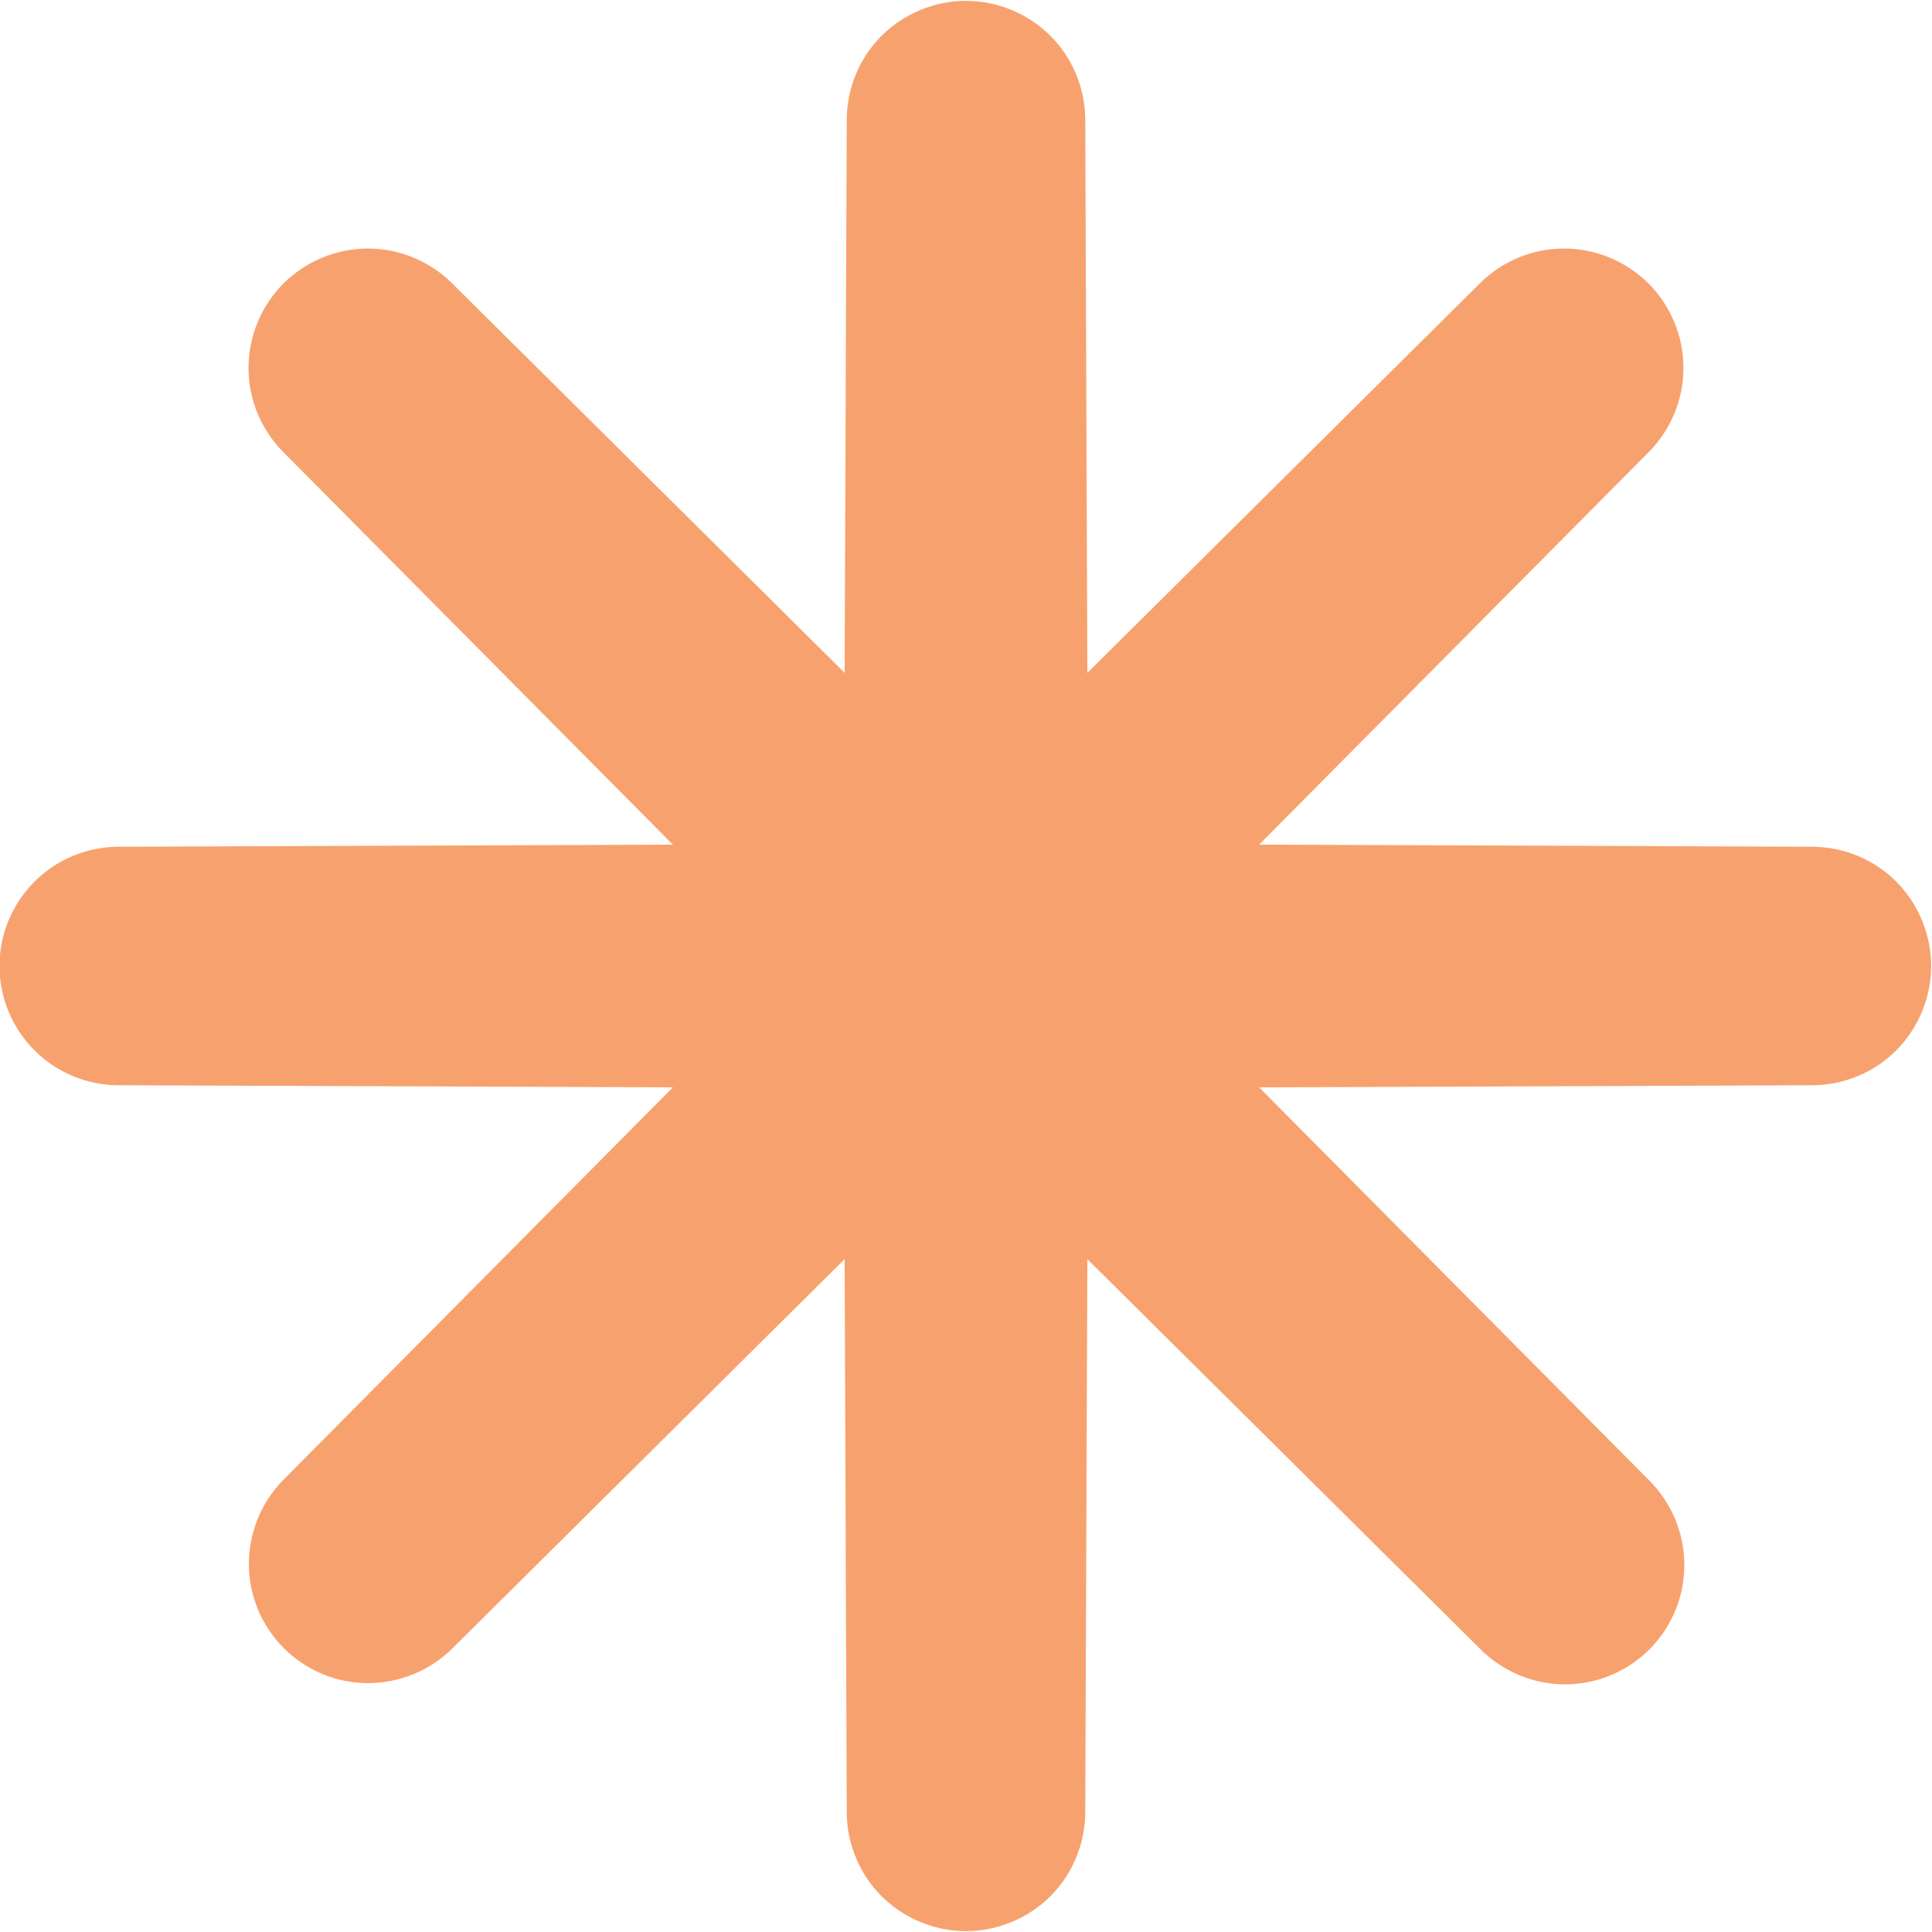 <svg width="11" height="11" viewBox="0 0 11 11" fill="none" xmlns="http://www.w3.org/2000/svg">
<g clip-path="url(#clip0_197_250)">
<path fill-rule="evenodd" clip-rule="evenodd" d="M3.831 4.809L0.677 4.821C0.496 4.821 0.324 4.892 0.196 5.02C0.069 5.147 -0.003 5.32 -0.003 5.5C-0.003 5.68 0.069 5.853 0.196 5.98C0.324 6.108 0.496 6.179 0.677 6.179L3.831 6.191L1.609 8.43C1.485 8.558 1.416 8.73 1.417 8.909C1.418 9.087 1.49 9.258 1.616 9.384C1.742 9.51 1.913 9.582 2.091 9.583C2.27 9.584 2.442 9.515 2.57 9.391L4.809 7.169L4.821 10.323C4.823 10.502 4.895 10.673 5.022 10.799C5.15 10.924 5.321 10.995 5.5 10.995C5.679 10.995 5.85 10.924 5.978 10.799C6.105 10.673 6.177 10.502 6.179 10.323L6.191 7.169L8.43 9.391C8.558 9.518 8.731 9.59 8.911 9.59C9.091 9.59 9.264 9.518 9.391 9.391C9.518 9.264 9.59 9.091 9.59 8.911C9.59 8.73 9.518 8.558 9.391 8.43L7.169 6.191L10.323 6.179C10.502 6.177 10.673 6.105 10.799 5.978C10.924 5.85 10.995 5.679 10.995 5.5C10.995 5.321 10.924 5.15 10.799 5.022C10.673 4.895 10.502 4.823 10.323 4.821L7.169 4.809L9.391 2.57C9.516 2.442 9.586 2.27 9.585 2.091C9.584 1.912 9.512 1.741 9.386 1.614C9.259 1.488 9.088 1.416 8.909 1.415C8.73 1.414 8.558 1.484 8.43 1.609L6.191 3.831L6.179 0.677C6.177 0.498 6.105 0.327 5.978 0.201C5.85 0.076 5.679 0.005 5.5 0.005C5.321 0.005 5.15 0.076 5.022 0.201C4.895 0.327 4.823 0.498 4.821 0.677L4.809 3.831L2.57 1.609C2.442 1.484 2.27 1.414 2.091 1.415C1.912 1.416 1.741 1.488 1.614 1.614C1.488 1.741 1.416 1.912 1.415 2.091C1.414 2.27 1.484 2.442 1.609 2.57L3.831 4.809Z" fill="#F7A26E"/>
</g>
<defs>
<clipPath id="clip0_197_250">
<rect width="11" height="11" fill="white"/>
</clipPath>
</defs>
</svg>
